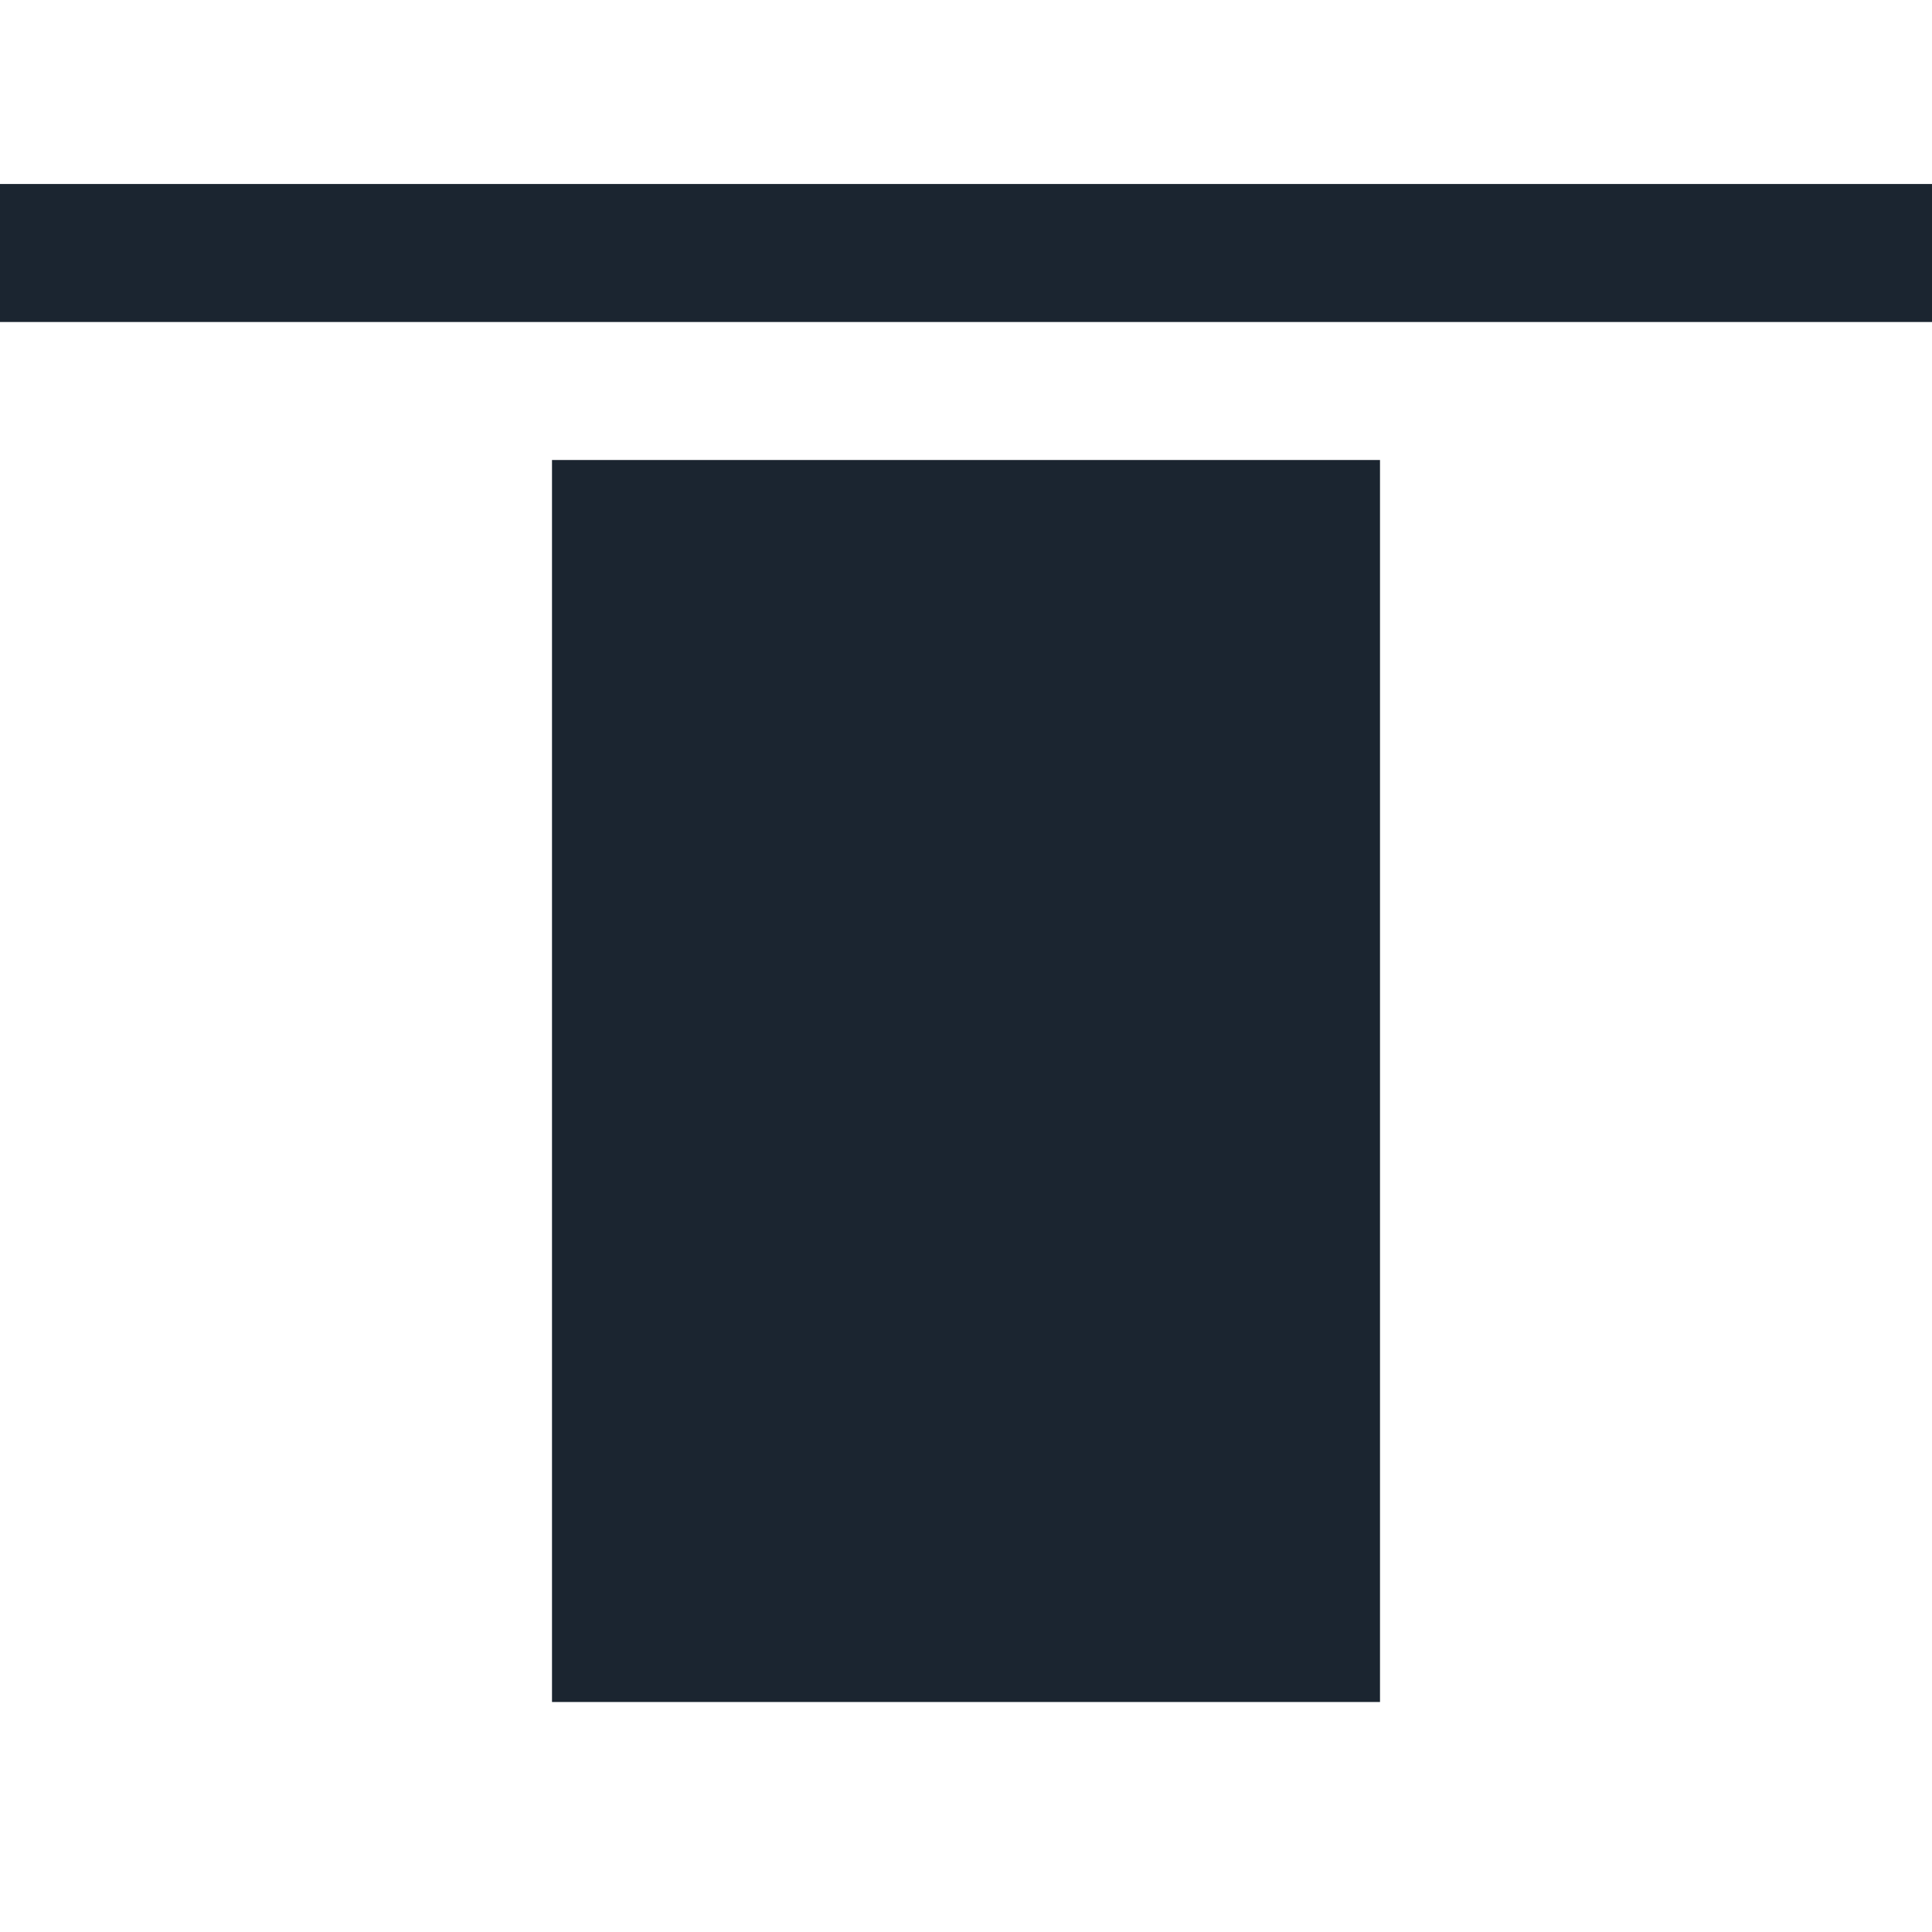 <?xml version="1.0" encoding="UTF-8"?>
<svg width="21px" height="21px" viewBox="0 0 21 21" version="1.1" xmlns="http://www.w3.org/2000/svg" xmlns:xlink="http://www.w3.org/1999/xlink">
    <!-- Generator: Sketch 59.1 (86144) - https://sketch.com -->
    <title>align-top</title>
    <desc>Created with Sketch.</desc>
    <g id="align-top" stroke="none" stroke-width="1" fill="none" fill-rule="evenodd">
        <g id="Icons/AlignTop" transform="translate(0, 2)" fill="#1B2530">
            <g id="AlignTop">
                <path d="M15,3 L15,16.5 L6,16.5 L6,3 L15,3 Z M21,0 L21,1.5 L0,1.5 L0,0 L21,0 Z" id="Combined-Shape"></path>
            </g>
        </g>
    </g>
</svg>